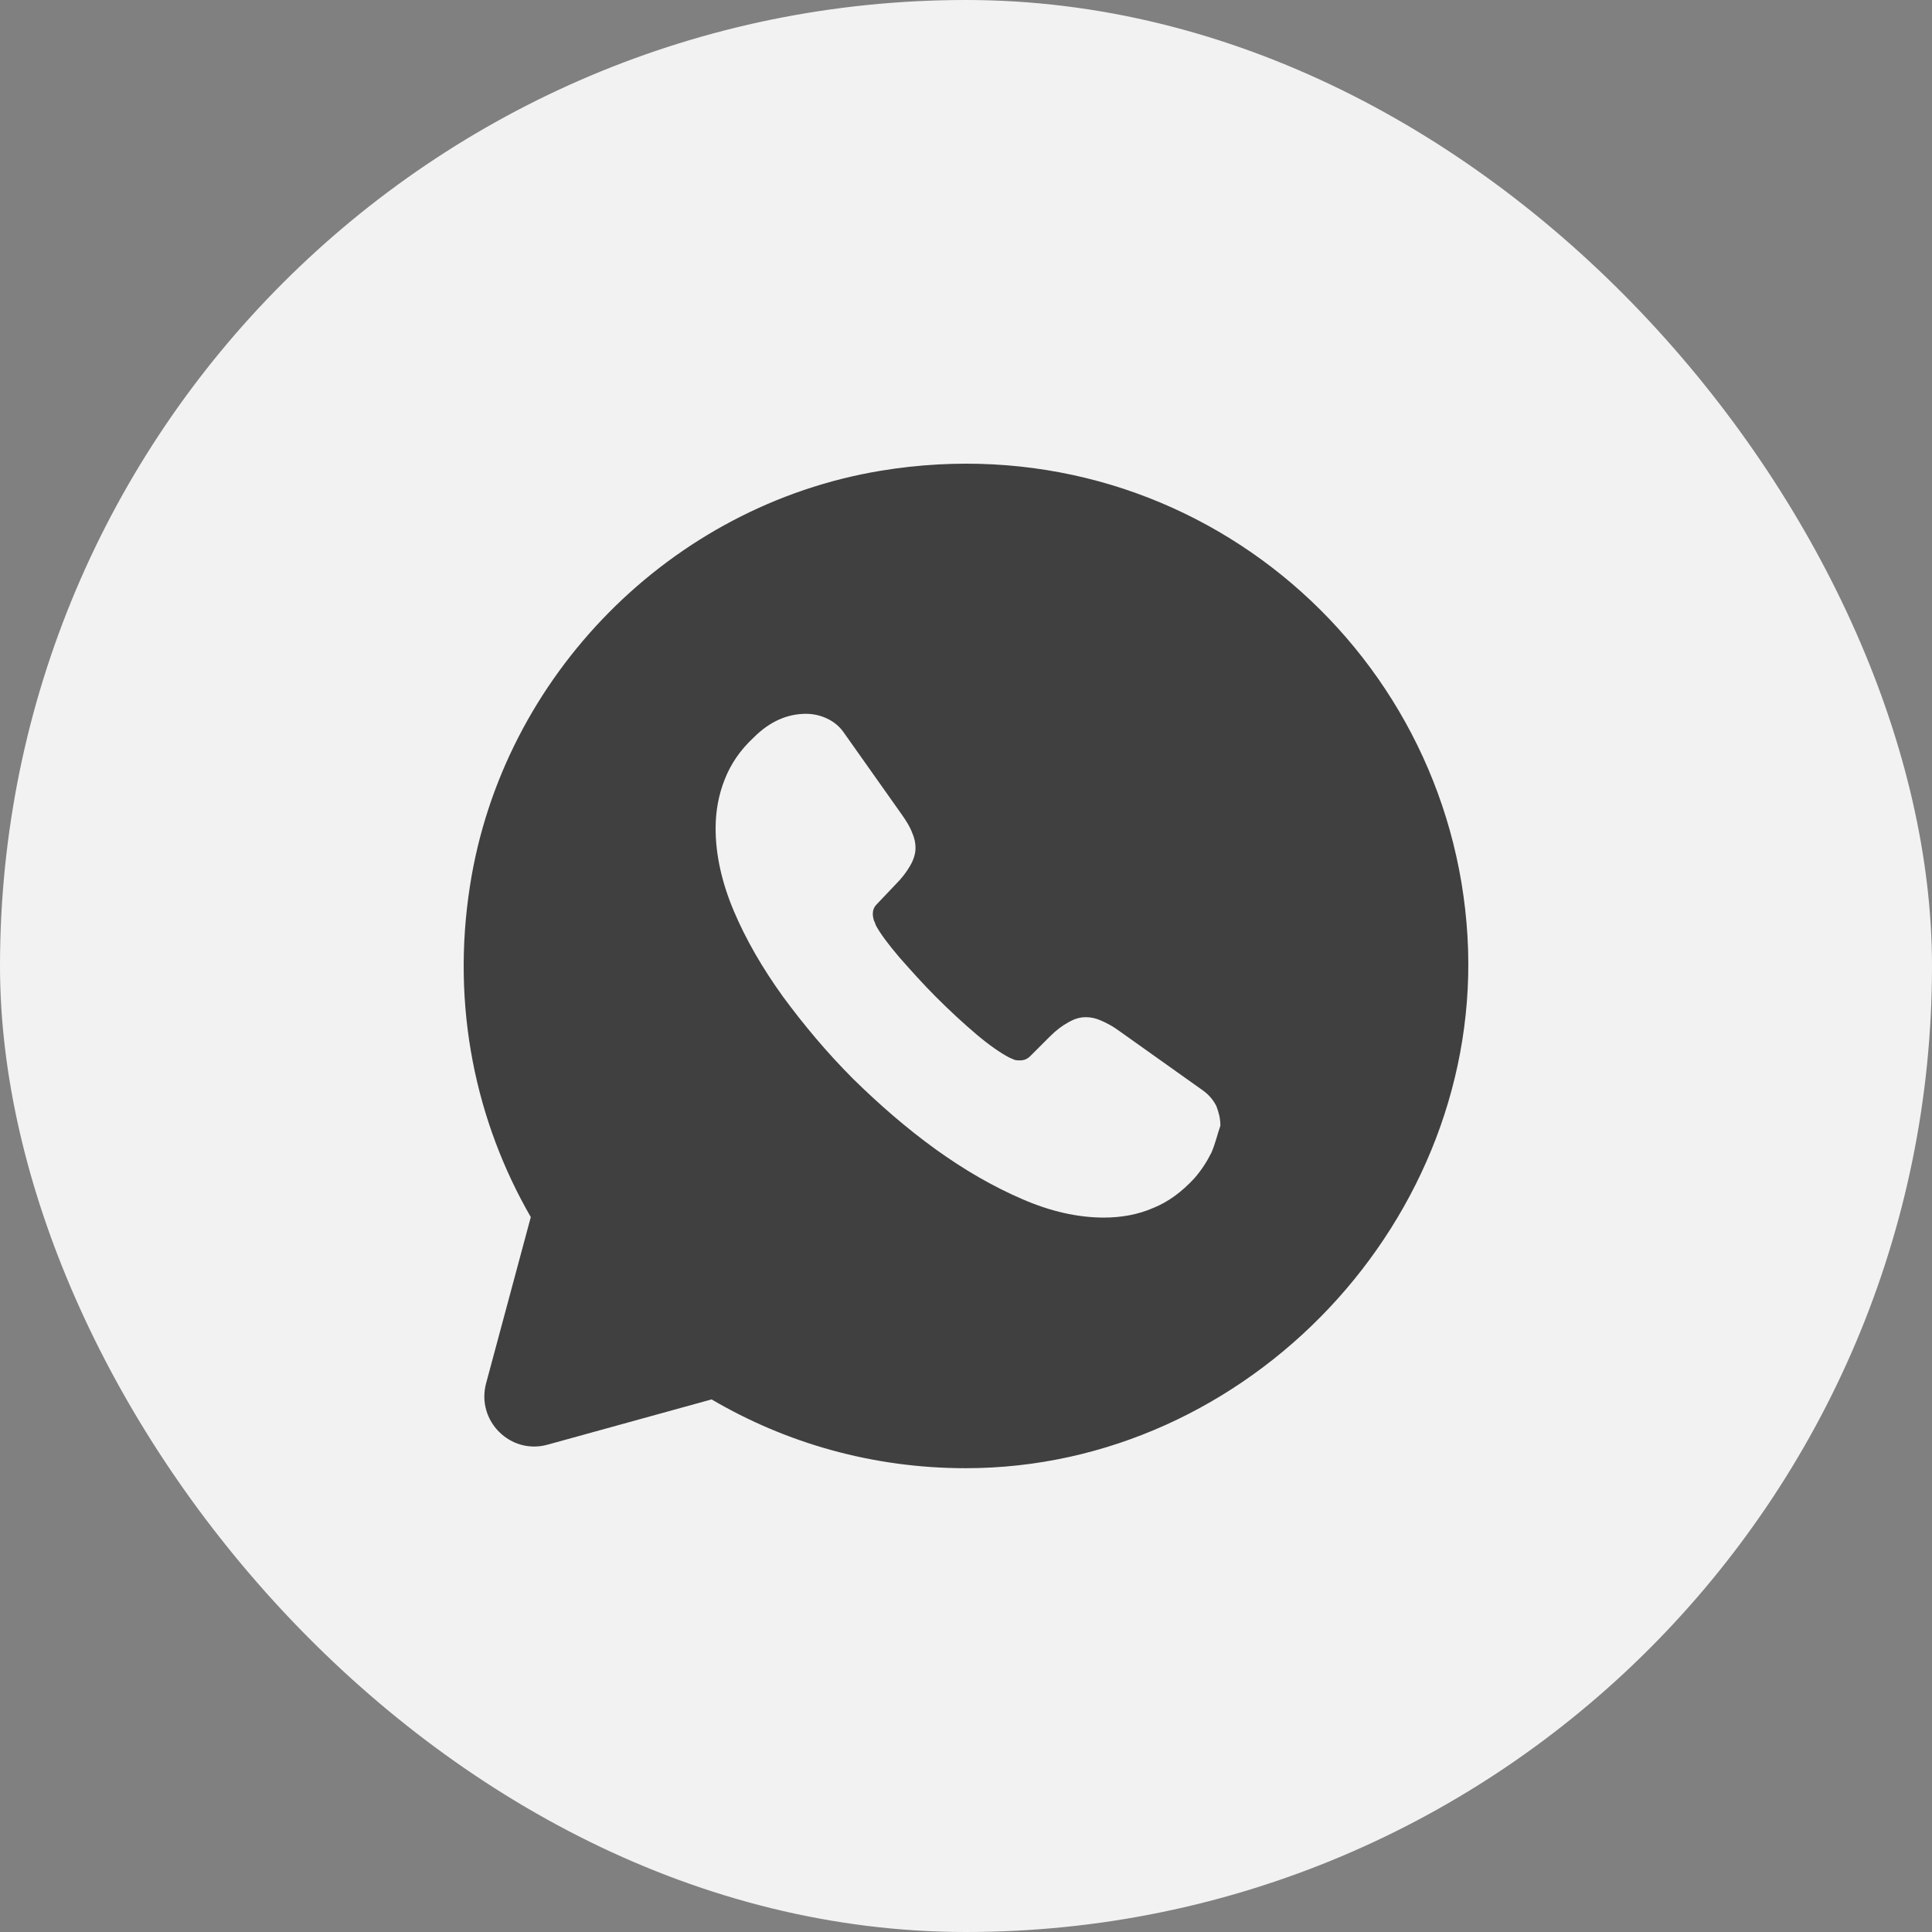 <?xml version="1.0" encoding="UTF-8"?> <svg xmlns="http://www.w3.org/2000/svg" width="100" height="100" viewBox="0 0 100 100" fill="none"><rect x="0" y="0" width="100" height="100" fill="#808080" stroke="none"/><rect width="100" height="100" rx="50" fill="#F2F2F2"></rect><path d="M75.957 48.464C75.073 33.386 61.373 21.765 45.593 24.365C34.727 26.159 26.018 34.972 24.328 45.838C23.34 52.129 24.64 58.083 27.474 62.996L25.16 71.601C24.64 73.551 26.434 75.318 28.357 74.772L36.832 72.433C40.68 74.694 45.177 75.994 49.987 75.994C64.649 75.994 76.815 63.074 75.957 48.464ZM62.699 59.668C62.465 60.136 62.179 60.578 61.815 60.994C61.165 61.696 60.463 62.216 59.683 62.528C58.904 62.866 58.046 63.022 57.136 63.022C55.81 63.022 54.38 62.71 52.898 62.06C51.39 61.41 49.909 60.552 48.427 59.486C46.919 58.395 45.515 57.173 44.163 55.847C42.812 54.495 41.616 53.065 40.524 51.583C39.458 50.102 38.6 48.62 37.976 47.138C37.352 45.656 37.04 44.227 37.04 42.875C37.04 41.991 37.196 41.133 37.508 40.353C37.82 39.547 38.314 38.819 39.016 38.169C39.848 37.337 40.758 36.947 41.72 36.947C42.084 36.947 42.447 37.025 42.785 37.181C43.123 37.337 43.435 37.571 43.669 37.909L46.685 42.173C46.919 42.511 47.101 42.797 47.205 43.083C47.335 43.369 47.387 43.629 47.387 43.889C47.387 44.2 47.283 44.513 47.101 44.824C46.919 45.136 46.685 45.448 46.373 45.76L45.385 46.8C45.229 46.956 45.177 47.112 45.177 47.32C45.177 47.424 45.203 47.528 45.229 47.632C45.281 47.736 45.307 47.814 45.333 47.892C45.567 48.334 45.983 48.88 46.555 49.556C47.153 50.232 47.777 50.934 48.453 51.609C49.155 52.311 49.831 52.935 50.533 53.533C51.209 54.105 51.78 54.495 52.222 54.729C52.3 54.755 52.378 54.807 52.456 54.833C52.56 54.885 52.664 54.885 52.794 54.885C53.028 54.885 53.184 54.807 53.34 54.651L54.328 53.663C54.666 53.325 54.978 53.091 55.264 52.935C55.576 52.753 55.862 52.649 56.2 52.649C56.46 52.649 56.72 52.701 57.006 52.831C57.292 52.961 57.604 53.117 57.916 53.351L62.231 56.419C62.569 56.653 62.803 56.939 62.959 57.251C63.089 57.589 63.167 57.901 63.167 58.265C63.011 58.706 62.907 59.2 62.699 59.668Z" fill="#404040"></path></svg> 